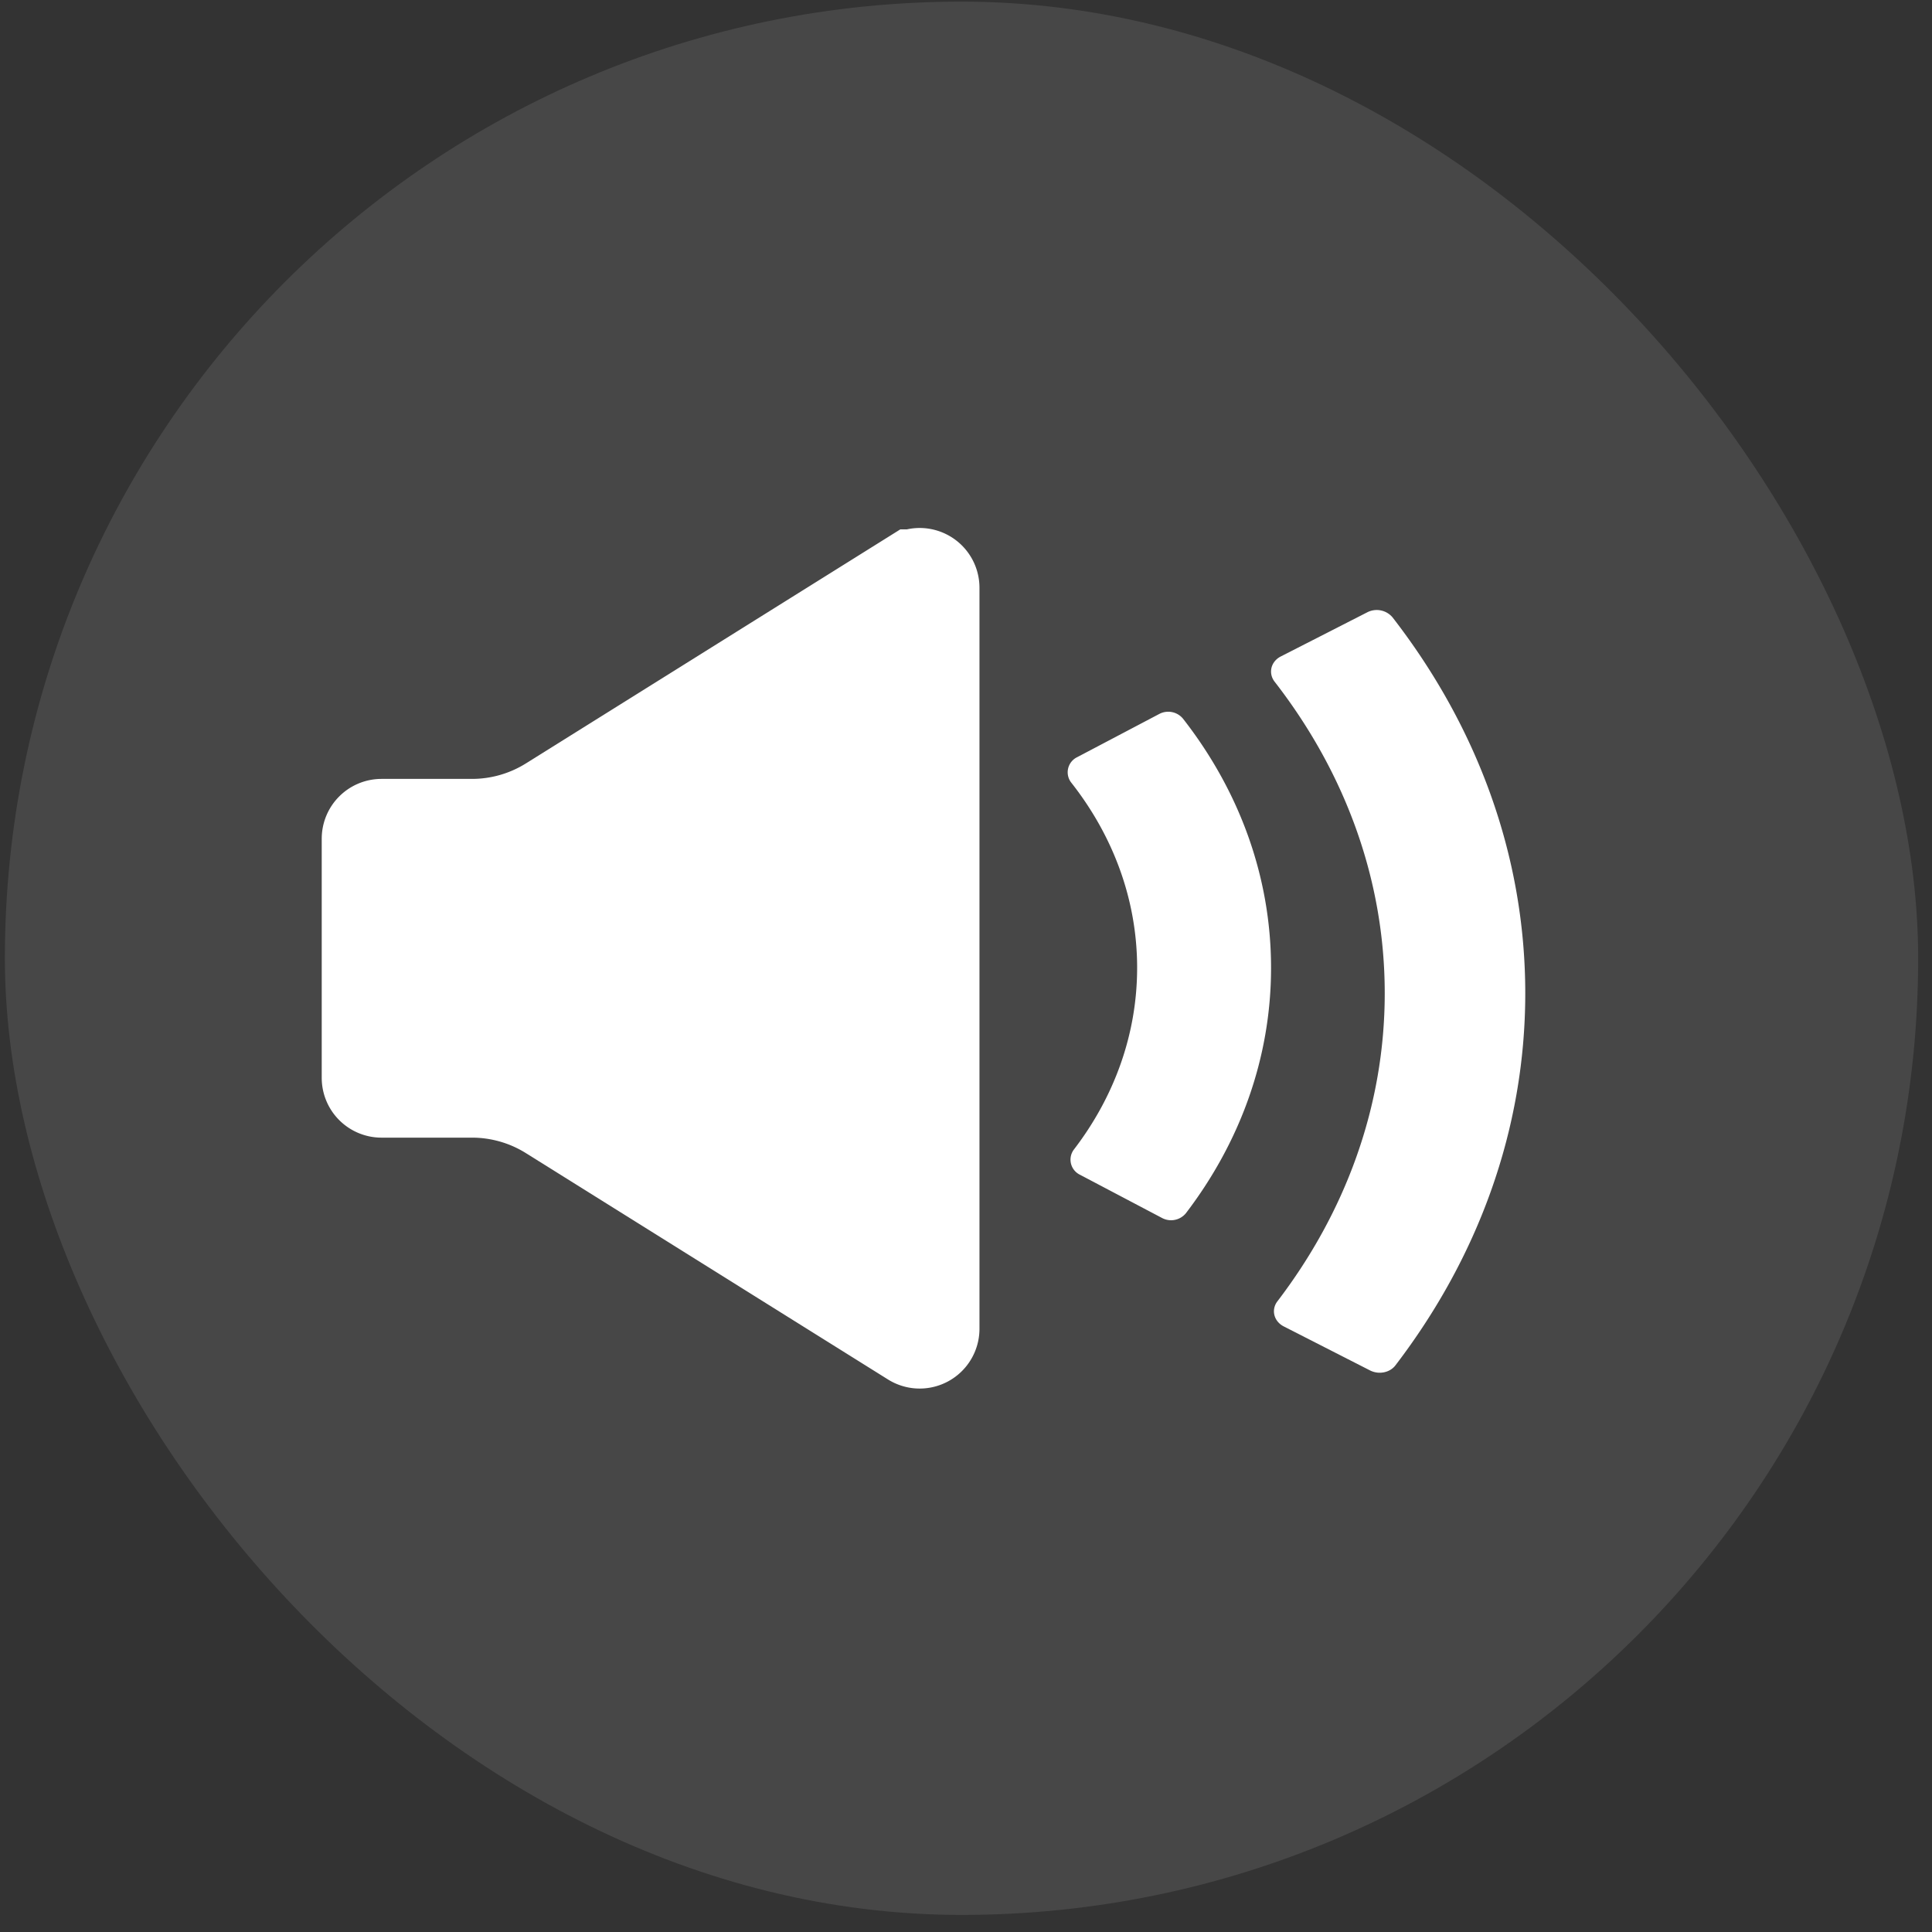<svg width="38" height="38" xmlns="http://www.w3.org/2000/svg"><rect width="100%" height="100%" fill="#333333" stroke="none"/><g fill="#FFF" fill-rule="evenodd"><rect fill-opacity=".1" fill-rule="nonzero" x=".096" y=".032" width="37.632" height="37.632" rx="18.816"/><path d="M10.873 15.864l7.122-4.452a.176.176 0 0 1 .27.15v14.572a.176.176 0 0 1-.27.15l-7.122-4.452a3 3 0 0 0-1.59-.456H7.504a.176.176 0 0 1-.176-.176v-4.704c0-.098.08-.176.176-.176h1.779a3 3 0 0 0 1.59-.456z" stroke="#FFF" stroke-width="2"/><path d="M22.366 19.036c0-1.348-.477-2.6-1.292-3.638a.33.33 0 0 1 .11-.504l1.615-.85a.377.377 0 0 1 .468.09c1.094 1.4 1.733 3.087 1.733 4.902 0 1.782-.617 3.442-1.676 4.828a.377.377 0 0 1-.47.091l-1.614-.85a.33.33 0 0 1-.114-.5c.783-1.023 1.24-2.251 1.24-3.57v.001zm4.58 7.918c.171.088.39.046.5-.099C29.062 24.743 30 22.23 30 19.537c0-2.726-.96-5.266-2.611-7.395a.407.407 0 0 0-.5-.097l-1.696.866c-.198.1-.252.33-.123.497 1.37 1.764 2.166 3.87 2.166 6.129 0 2.228-.775 4.308-2.11 6.057-.128.166-.073.394.124.495l1.696.865z" fill-rule="nonzero"/></g></svg>